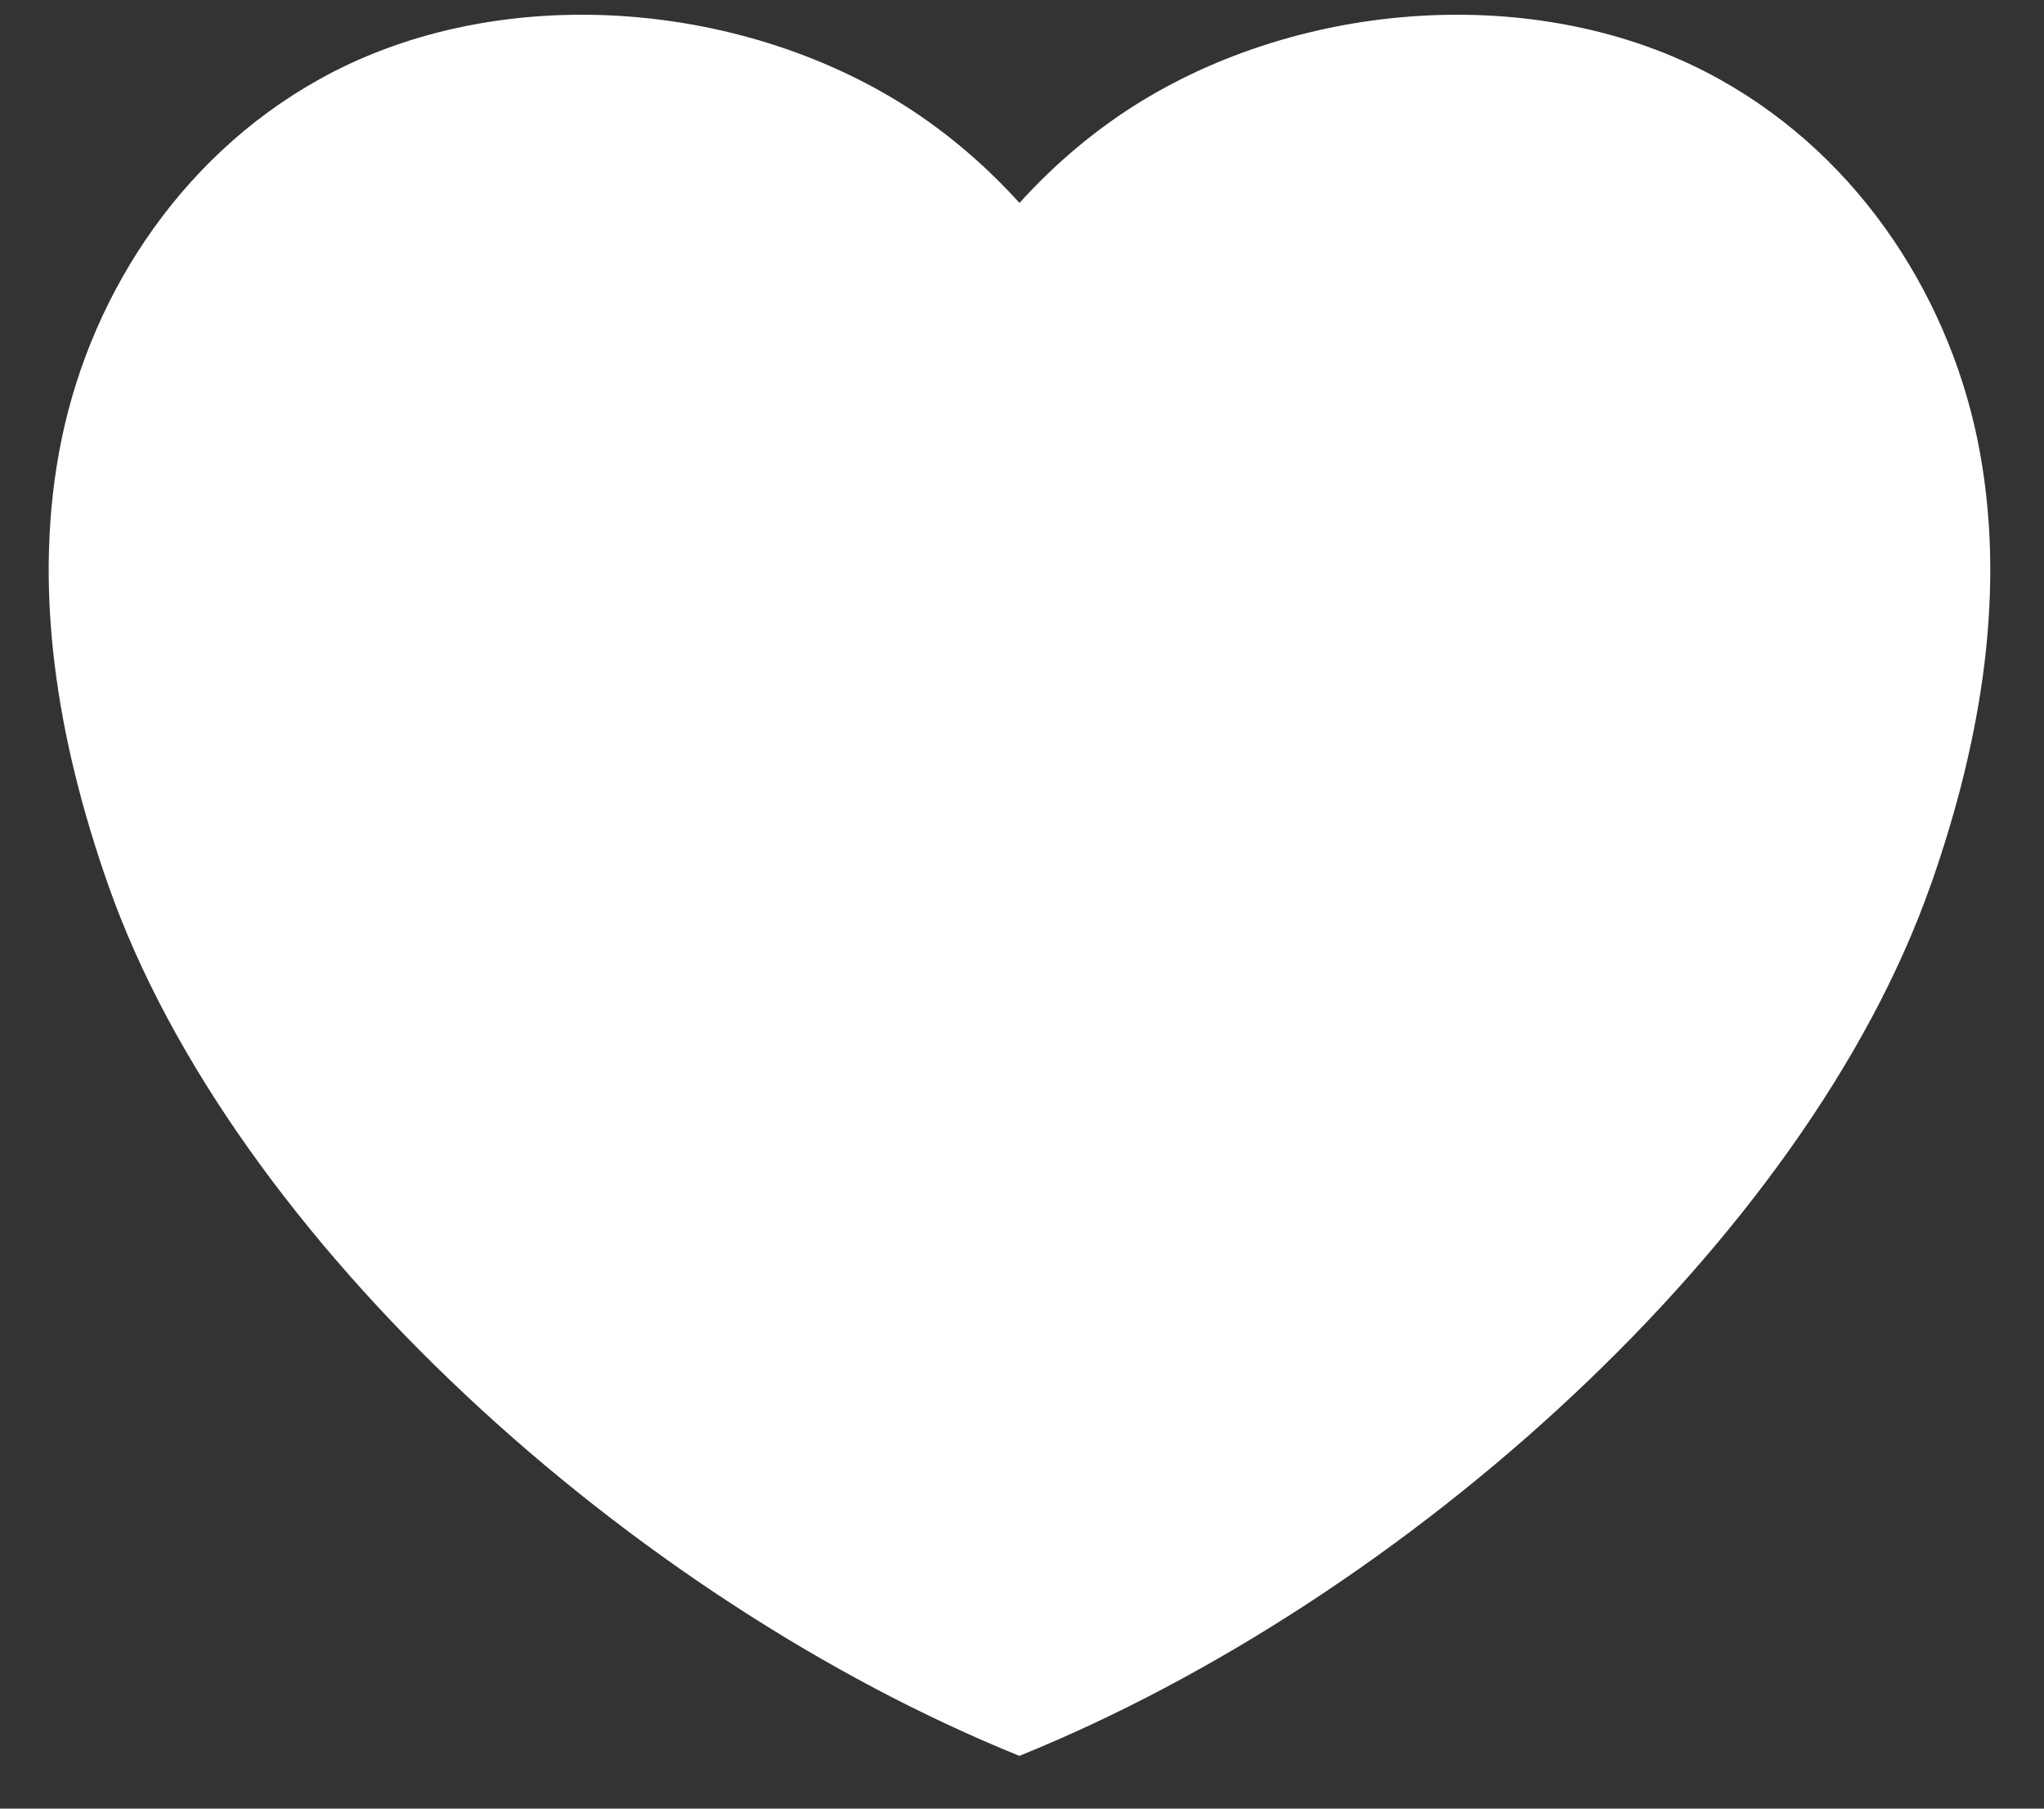<svg width="26" height="23" viewBox="0 0 26 23" fill="none" xmlns="http://www.w3.org/2000/svg">
<rect x="0" y="0" width="26" height="23" fill="#333333" stroke="none"/>
<path d="M24.559 11.253C22.972 15.771 17.887 20.339 12.967 22.329C8.048 20.339 2.963 15.771 1.376 11.253C0.732 9.42 0.396 7.464 0.785 5.578C1.177 3.688 2.368 1.878 4.238 0.914C6.498 -0.247 9.522 0.03 11.616 1.413C12.126 1.751 12.575 2.147 12.968 2.581C13.361 2.147 13.81 1.751 14.32 1.413C16.413 0.03 19.438 -0.247 21.697 0.914C23.568 1.878 24.758 3.688 25.151 5.578C25.54 7.464 25.204 9.42 24.56 11.253H24.559Z" fill="white"/>
</svg>
